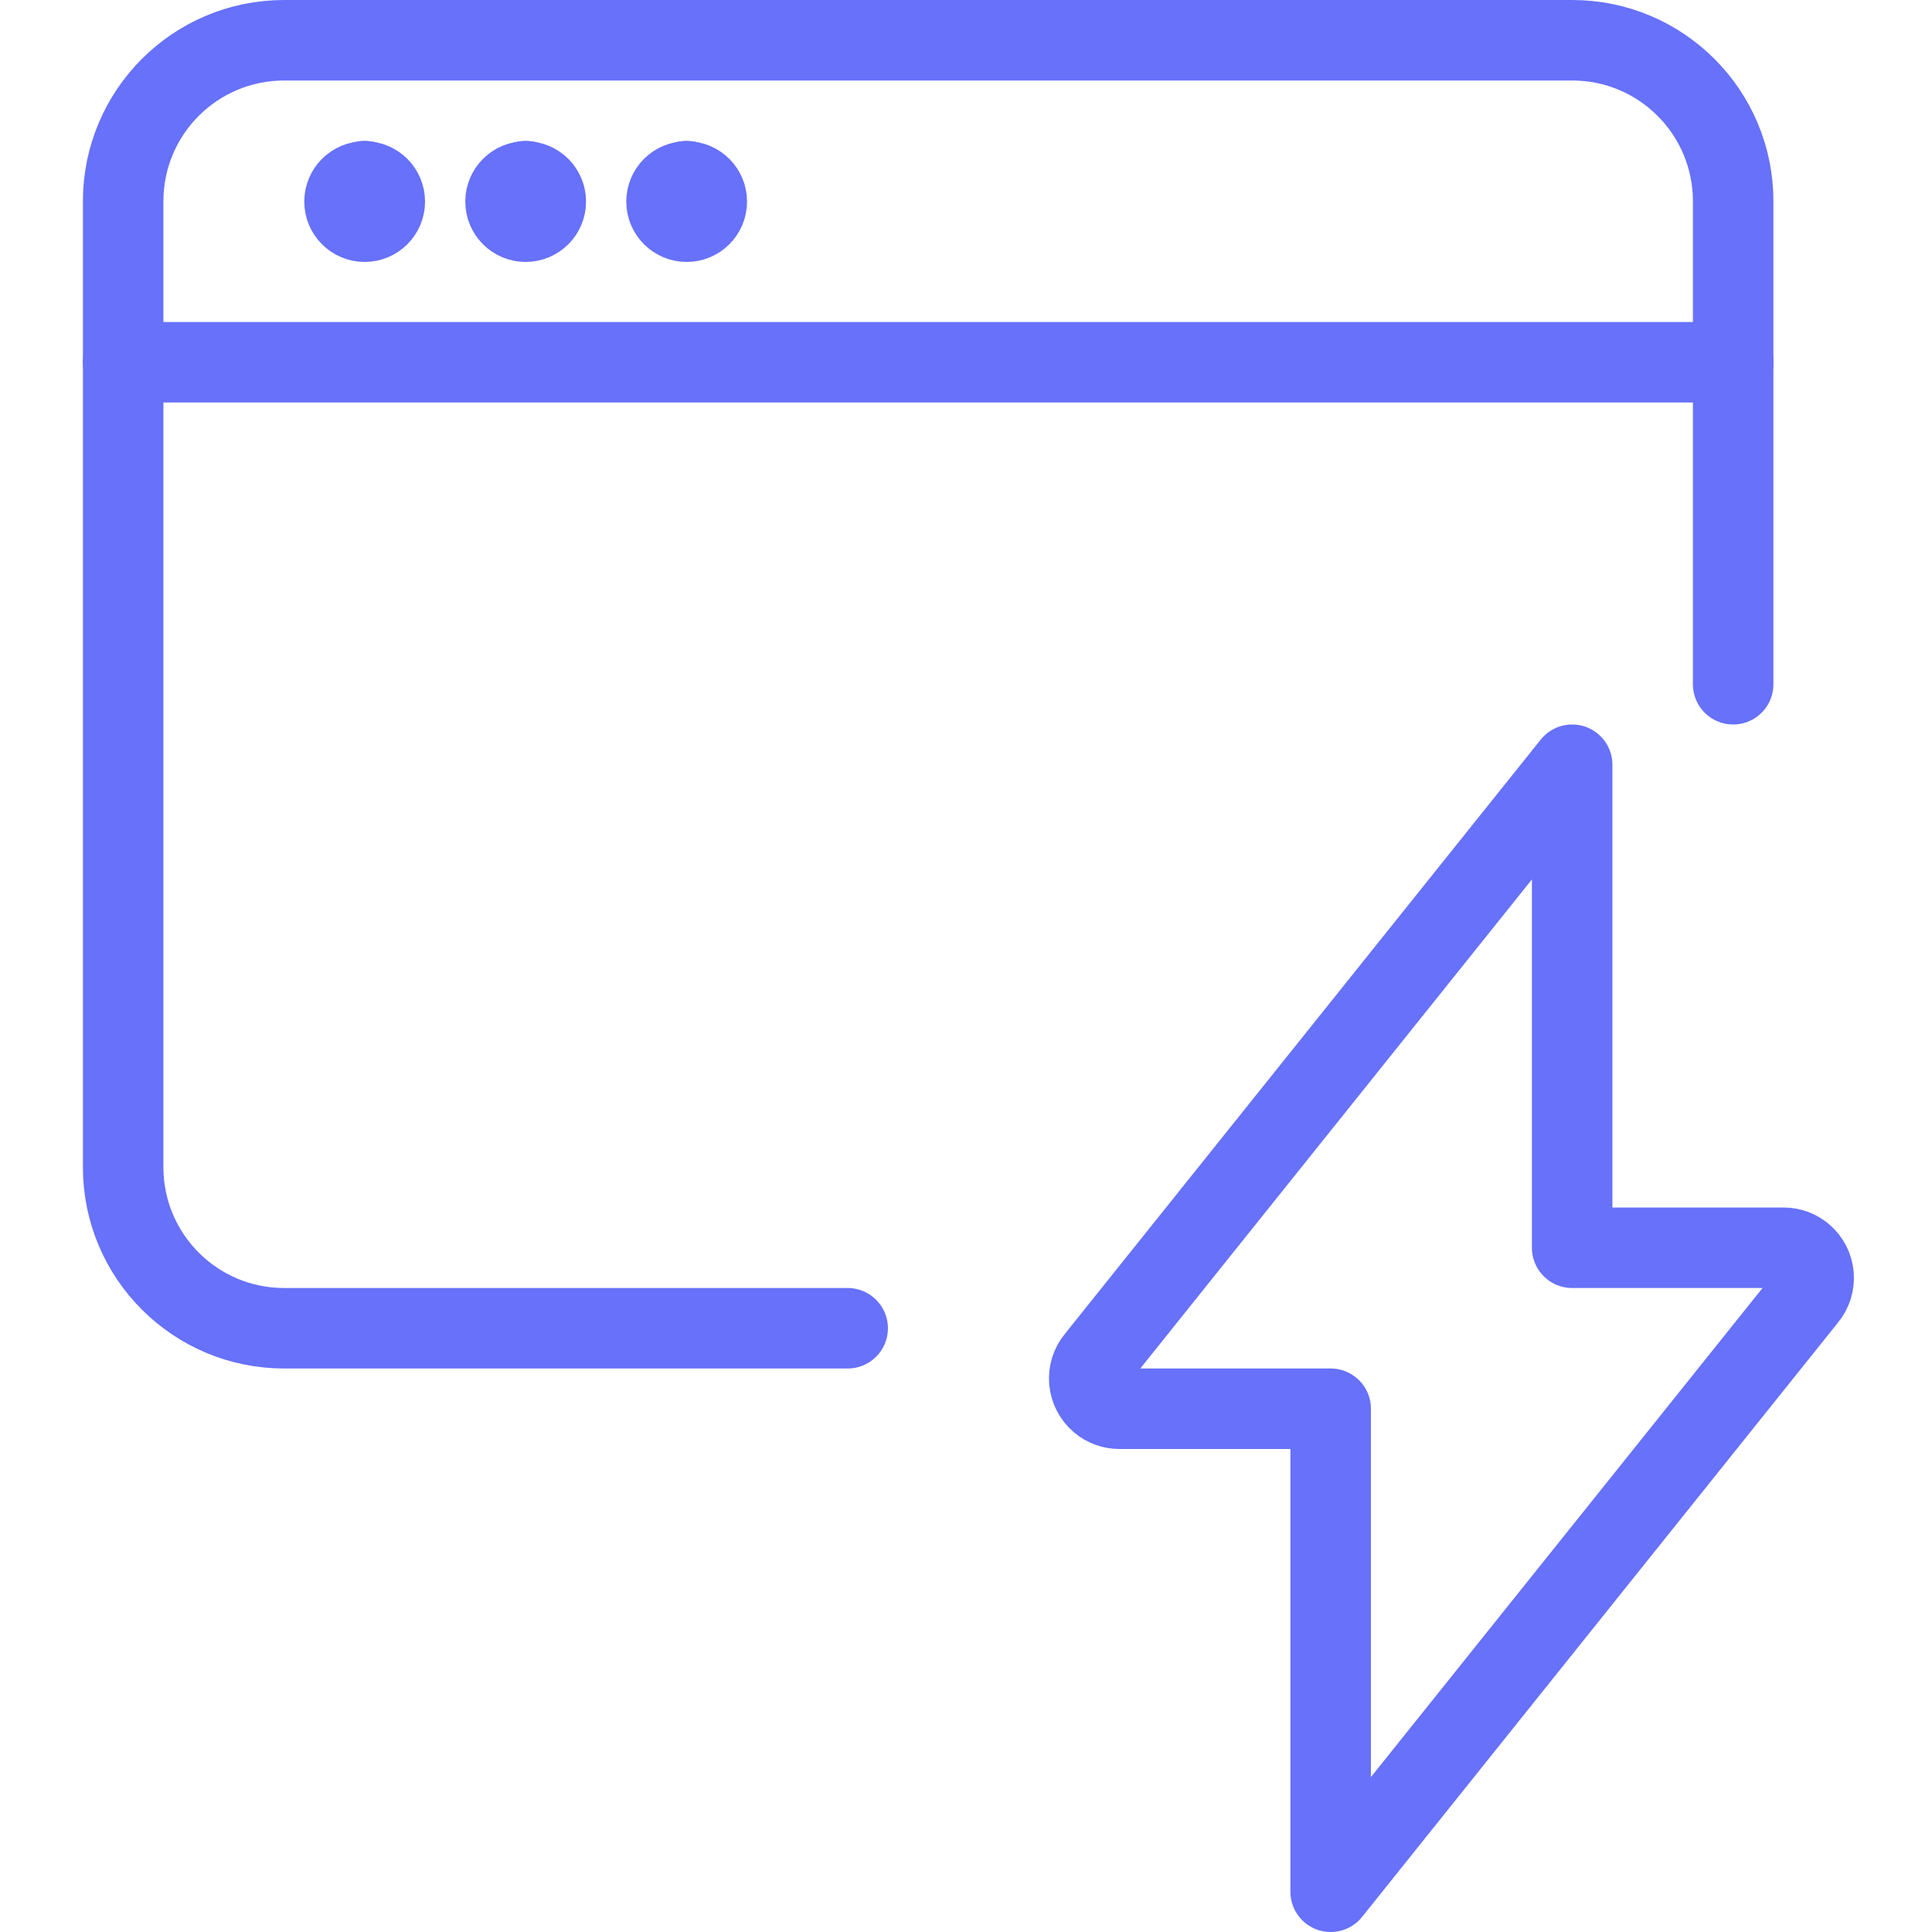 <?xml version="1.0" encoding="UTF-8"?><svg version="1.1" viewBox="0 0 24 24" xmlns="http://www.w3.org/2000/svg" xmlns:xlink="http://www.w3.org/1999/xlink"><!--Generated by IJSVG (https://github.com/iconjar/IJSVG)--><g stroke-linecap="round" stroke-width="1" stroke="#6771F9" fill="none" stroke-linejoin="round"><path d="M19.53,9.5l-5.911,7.382l1.10998e-08,-1.31988e-08c-0.134,0.159 -0.113,0.396 0.046,0.53c0.067,0.057 0.152,0.088 0.24,0.088h2.625v6l5.911,-7.382l9.98455e-09,-1.17355e-08c0.134,-0.158 0.115,-0.394 -0.043,-0.529c-0.068,-0.058 -0.154,-0.089 -0.243,-0.089h-2.625Z"></path><path d="M1.53,4.5h20"></path><path d="M4.53,2.25v0"></path><path d="M4.53,2.254l-1.09278e-08,4.44089e-16c-0.138,6.03528e-09 -0.25,0.112 -0.25,0.25c6.03528e-09,0.138 0.112,0.25 0.25,0.25c0.138,-6.03528e-09 0.25,-0.112 0.25,-0.25v0c0,-0.138 -0.112,-0.25 -0.25,-0.25"></path><path d="M6.53,2.25v0"></path><path d="M6.53,2.254l-1.09278e-08,4.44089e-16c-0.138,6.03528e-09 -0.25,0.112 -0.25,0.25c6.03528e-09,0.138 0.112,0.25 0.25,0.25c0.138,-6.03528e-09 0.25,-0.112 0.25,-0.25v0c0,-0.138 -0.112,-0.25 -0.25,-0.25"></path><path d="M8.53,2.25v0"></path><path d="M8.53,2.254l-1.09278e-08,4.44089e-16c-0.138,6.03528e-09 -0.25,0.112 -0.25,0.25c6.03528e-09,0.138 0.112,0.25 0.25,0.25c0.138,-6.03528e-09 0.25,-0.112 0.25,-0.25v0c0,-0.138 -0.112,-0.25 -0.25,-0.25"></path><path d="M10.53,16.5h-7l-8.74228e-08,-3.55271e-15c-1.105,-4.82823e-08 -2,-0.895 -2,-2c0,0 0,0 0,0v-12l2.13163e-14,3.01992e-07c-1.66785e-07,-1.105 0.895,-2 2,-2h16l-8.74228e-08,1.9984e-15c1.105,-4.82823e-08 2,0.895 2,2v6"></path></g></svg>